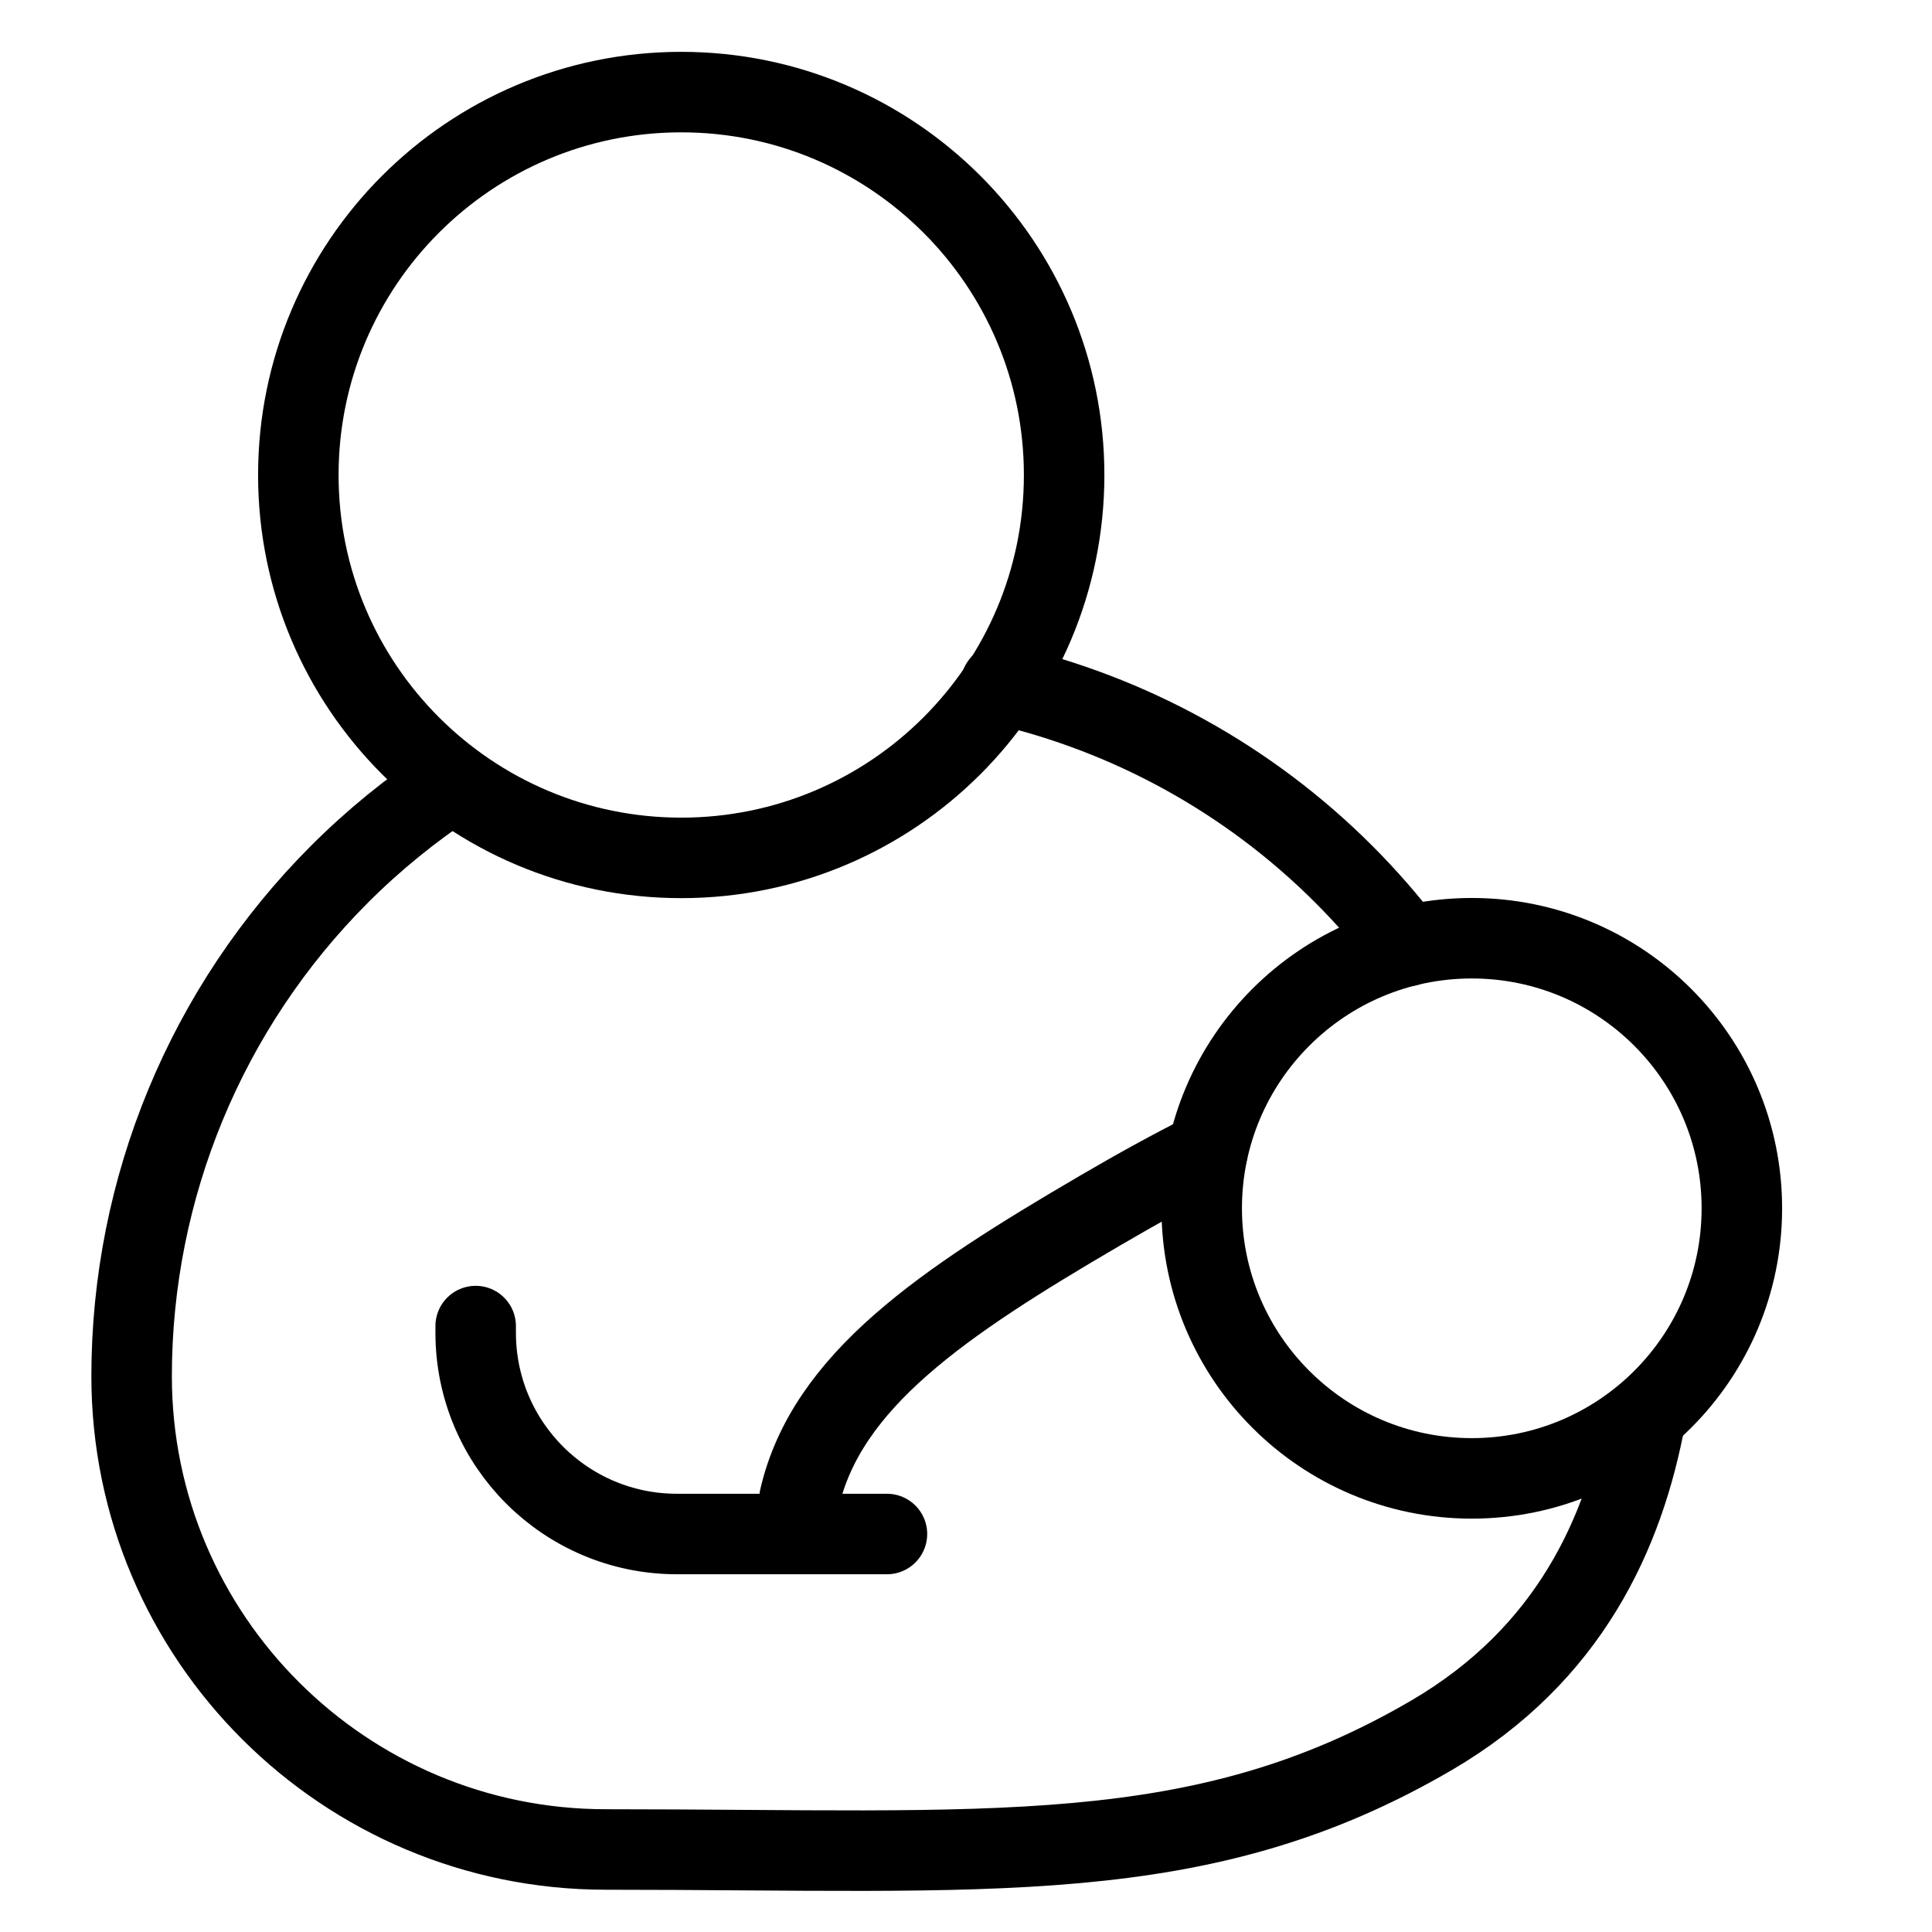 <svg xmlns="http://www.w3.org/2000/svg" fill="none" viewBox="0 0 24 24"><path stroke="#000000" stroke-linecap="round" stroke-linejoin="round" d="M20.442 17.601c-0.266 1.436 -0.942 2.952 -2.66 3.956 -2.872 1.678 -5.485 1.418 -10.256 1.418 -3.247 0 -5.891 -2.632 -5.891 -5.88 0 -2.339 0.929 -4.582 2.583 -6.236 0.427 -0.427 0.893 -0.805 1.39 -1.132" stroke-width="1"></path><path stroke="#000000" stroke-linecap="round" stroke-linejoin="round" d="M18.283 18.365c1.853 0 3.355 -1.502 3.355 -3.355 0 -1.853 -1.502 -3.355 -3.355 -3.355 -1.853 0 -3.355 1.502 -3.355 3.355 0 1.853 1.502 3.355 3.355 3.355Z" stroke-width="1"></path><path stroke="#000000" stroke-linecap="round" stroke-linejoin="round" d="M8.463 10.657c2.627 0 4.756 -2.13 4.756 -4.756s-2.13 -4.757 -4.756 -4.757c-2.627 0 -4.757 2.13 -4.757 4.757 0 2.627 2.13 4.756 4.757 4.756Z" stroke-width="1"></path><path stroke="#000000" stroke-linecap="round" stroke-linejoin="round" d="M5.909 16.473v0.083c0 1.381 1.119 2.5 2.5 2.5h2.609" stroke-width="1"></path><path stroke="#000000" stroke-linecap="round" stroke-linejoin="round" d="M14.999 14.31c-0.436 0.217 -0.882 0.464 -1.335 0.729 -1.959 1.145 -3.395 2.114 -3.732 3.573l0 0.419" stroke-width="1"></path><path stroke="#000000" stroke-linecap="round" stroke-linejoin="round" d="M17.474 11.754c-0.239 -0.314 -0.5 -0.613 -0.782 -0.895 -1.18 -1.18 -2.659 -1.991 -4.259 -2.359" stroke-width="1"></path></svg>
